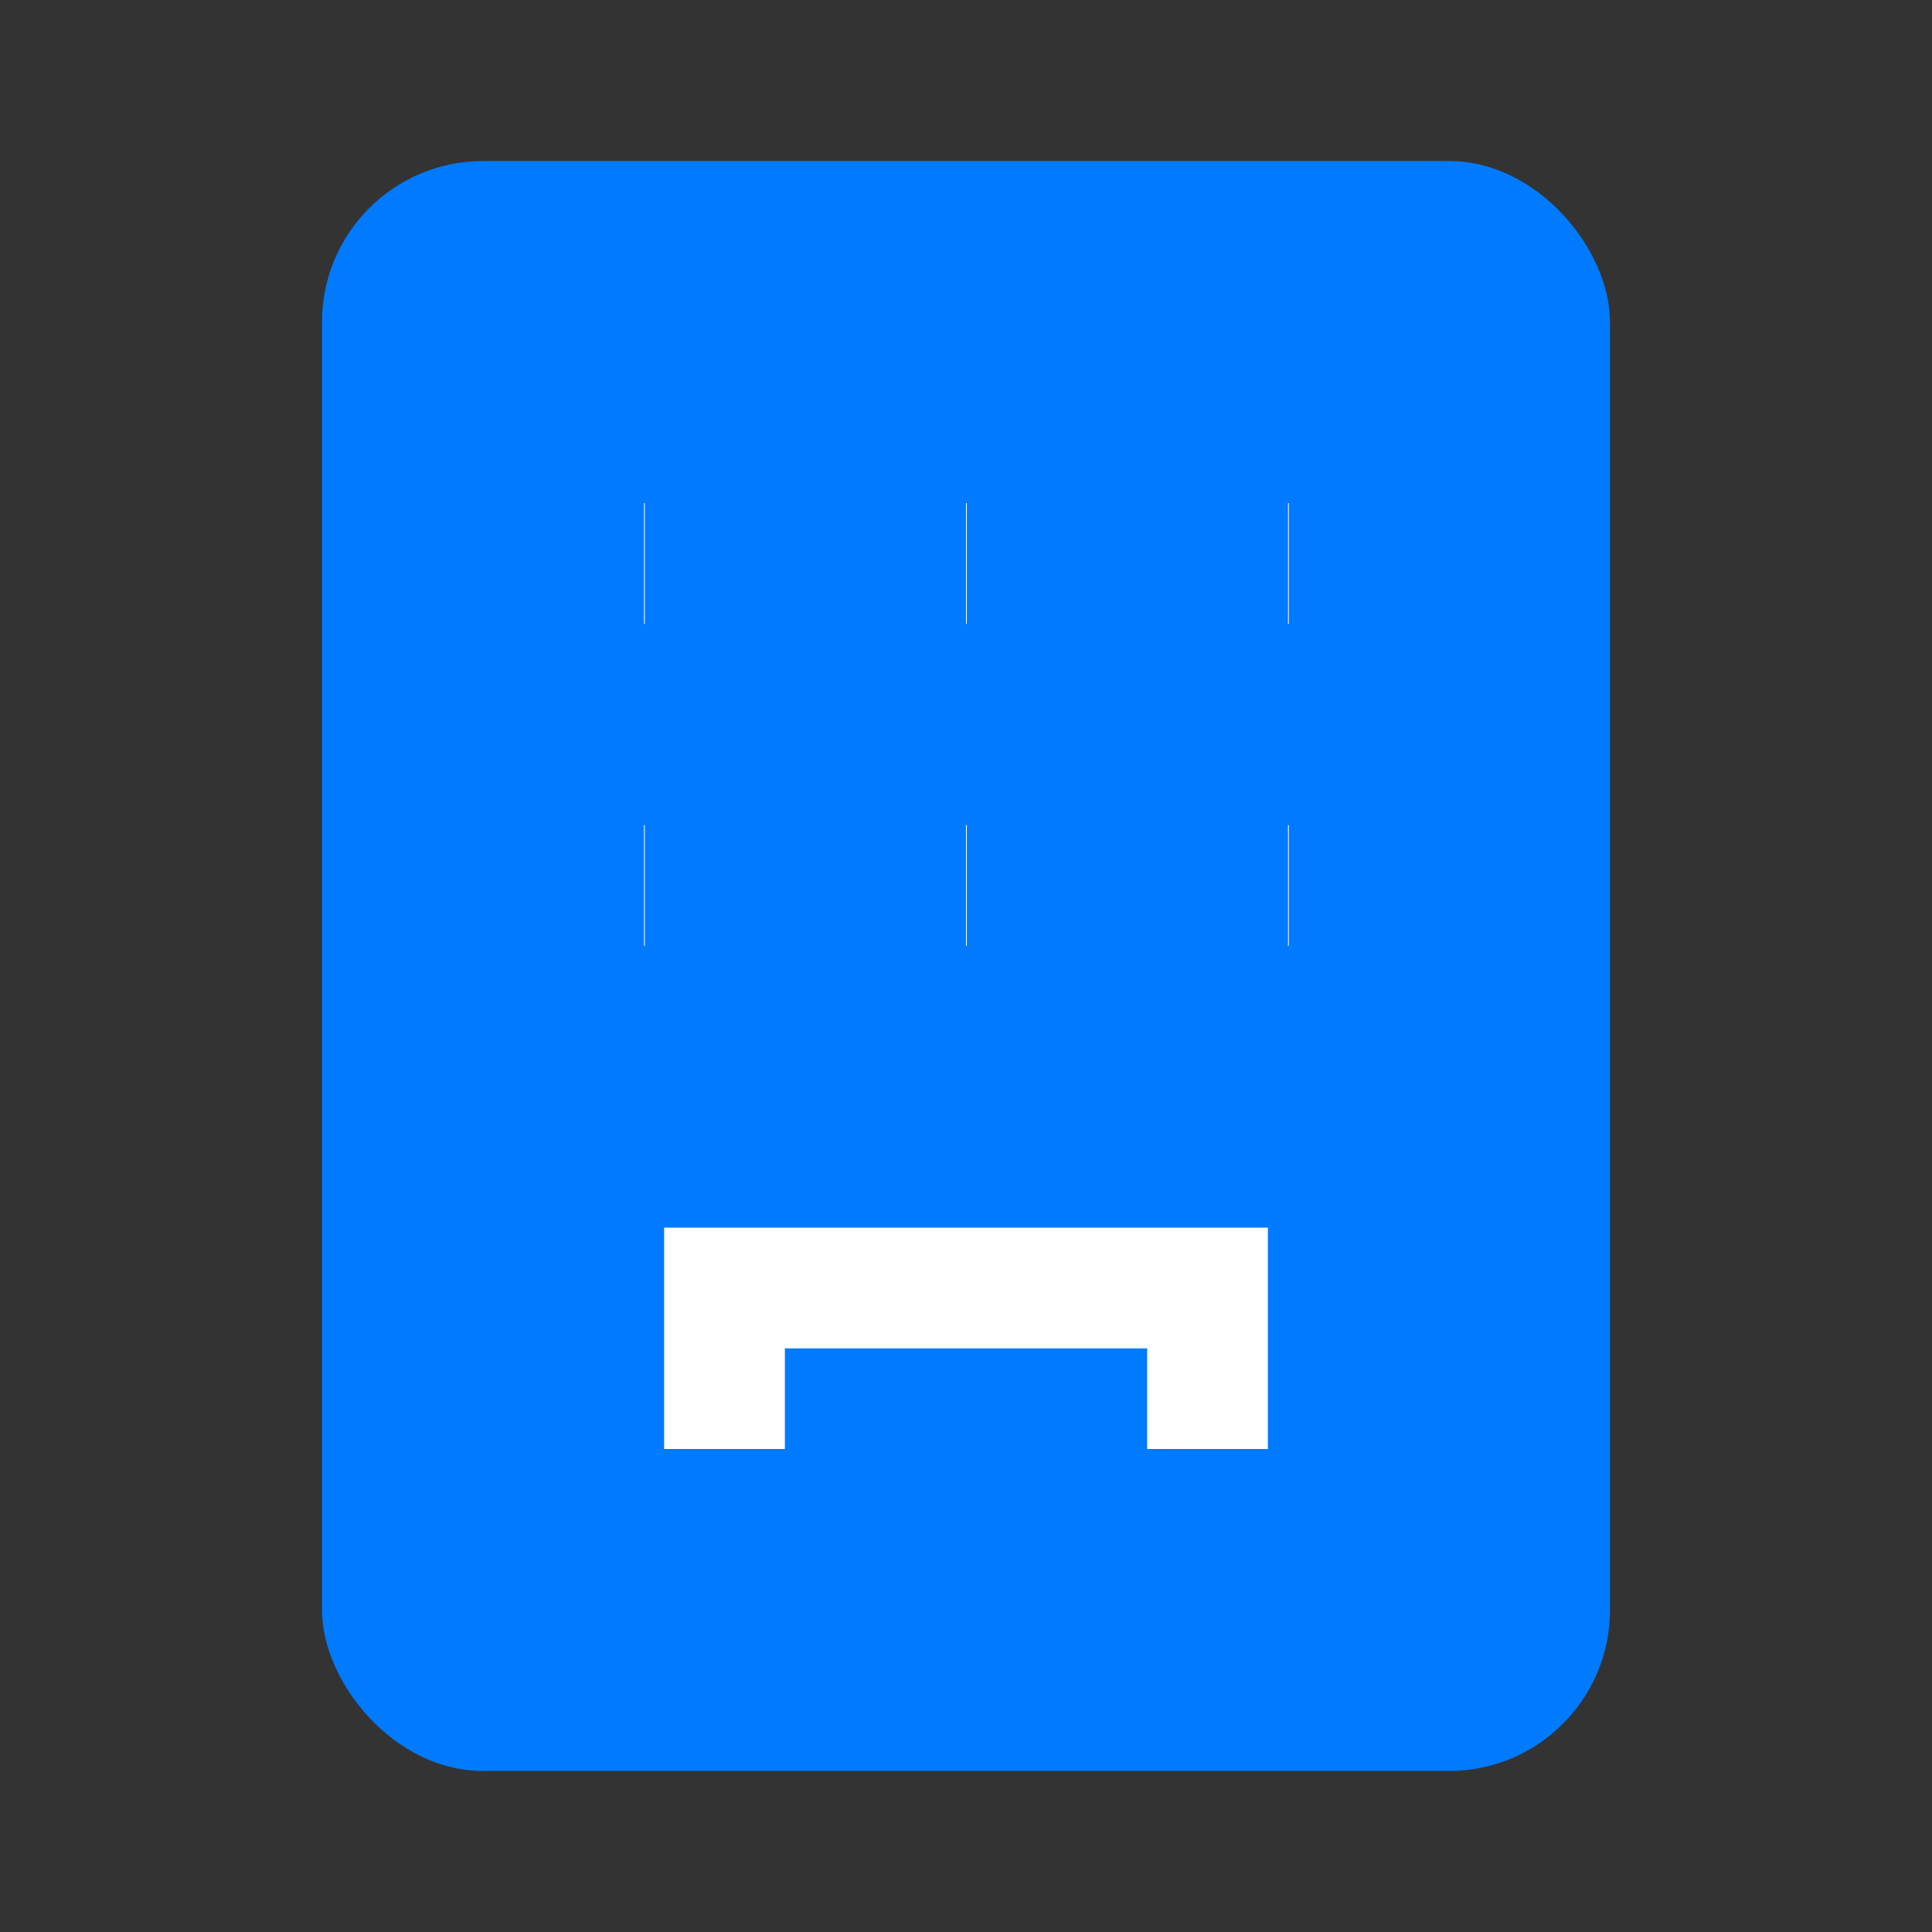 <svg xmlns="http://www.w3.org/2000/svg" fill="#007aff" viewBox="0 0 24 24" stroke-width="1.5" stroke="white">
  <rect x="0" y="0" width="24" height="24" fill="#333333" stroke="none"/>
  <rect width="16" height="20" x="4" y="2" rx="2" stroke="none" />
  <path d="M9 18v-2h6v2"/>
  <path d="M8 11h.01"/><path d="M16 11h.01"/>
  <path d="M12 11h.01"/><path d="M8 7h.01"/>
  <path d="M16 7h.01"/><path d="M12 7h.01"/>
</svg>
